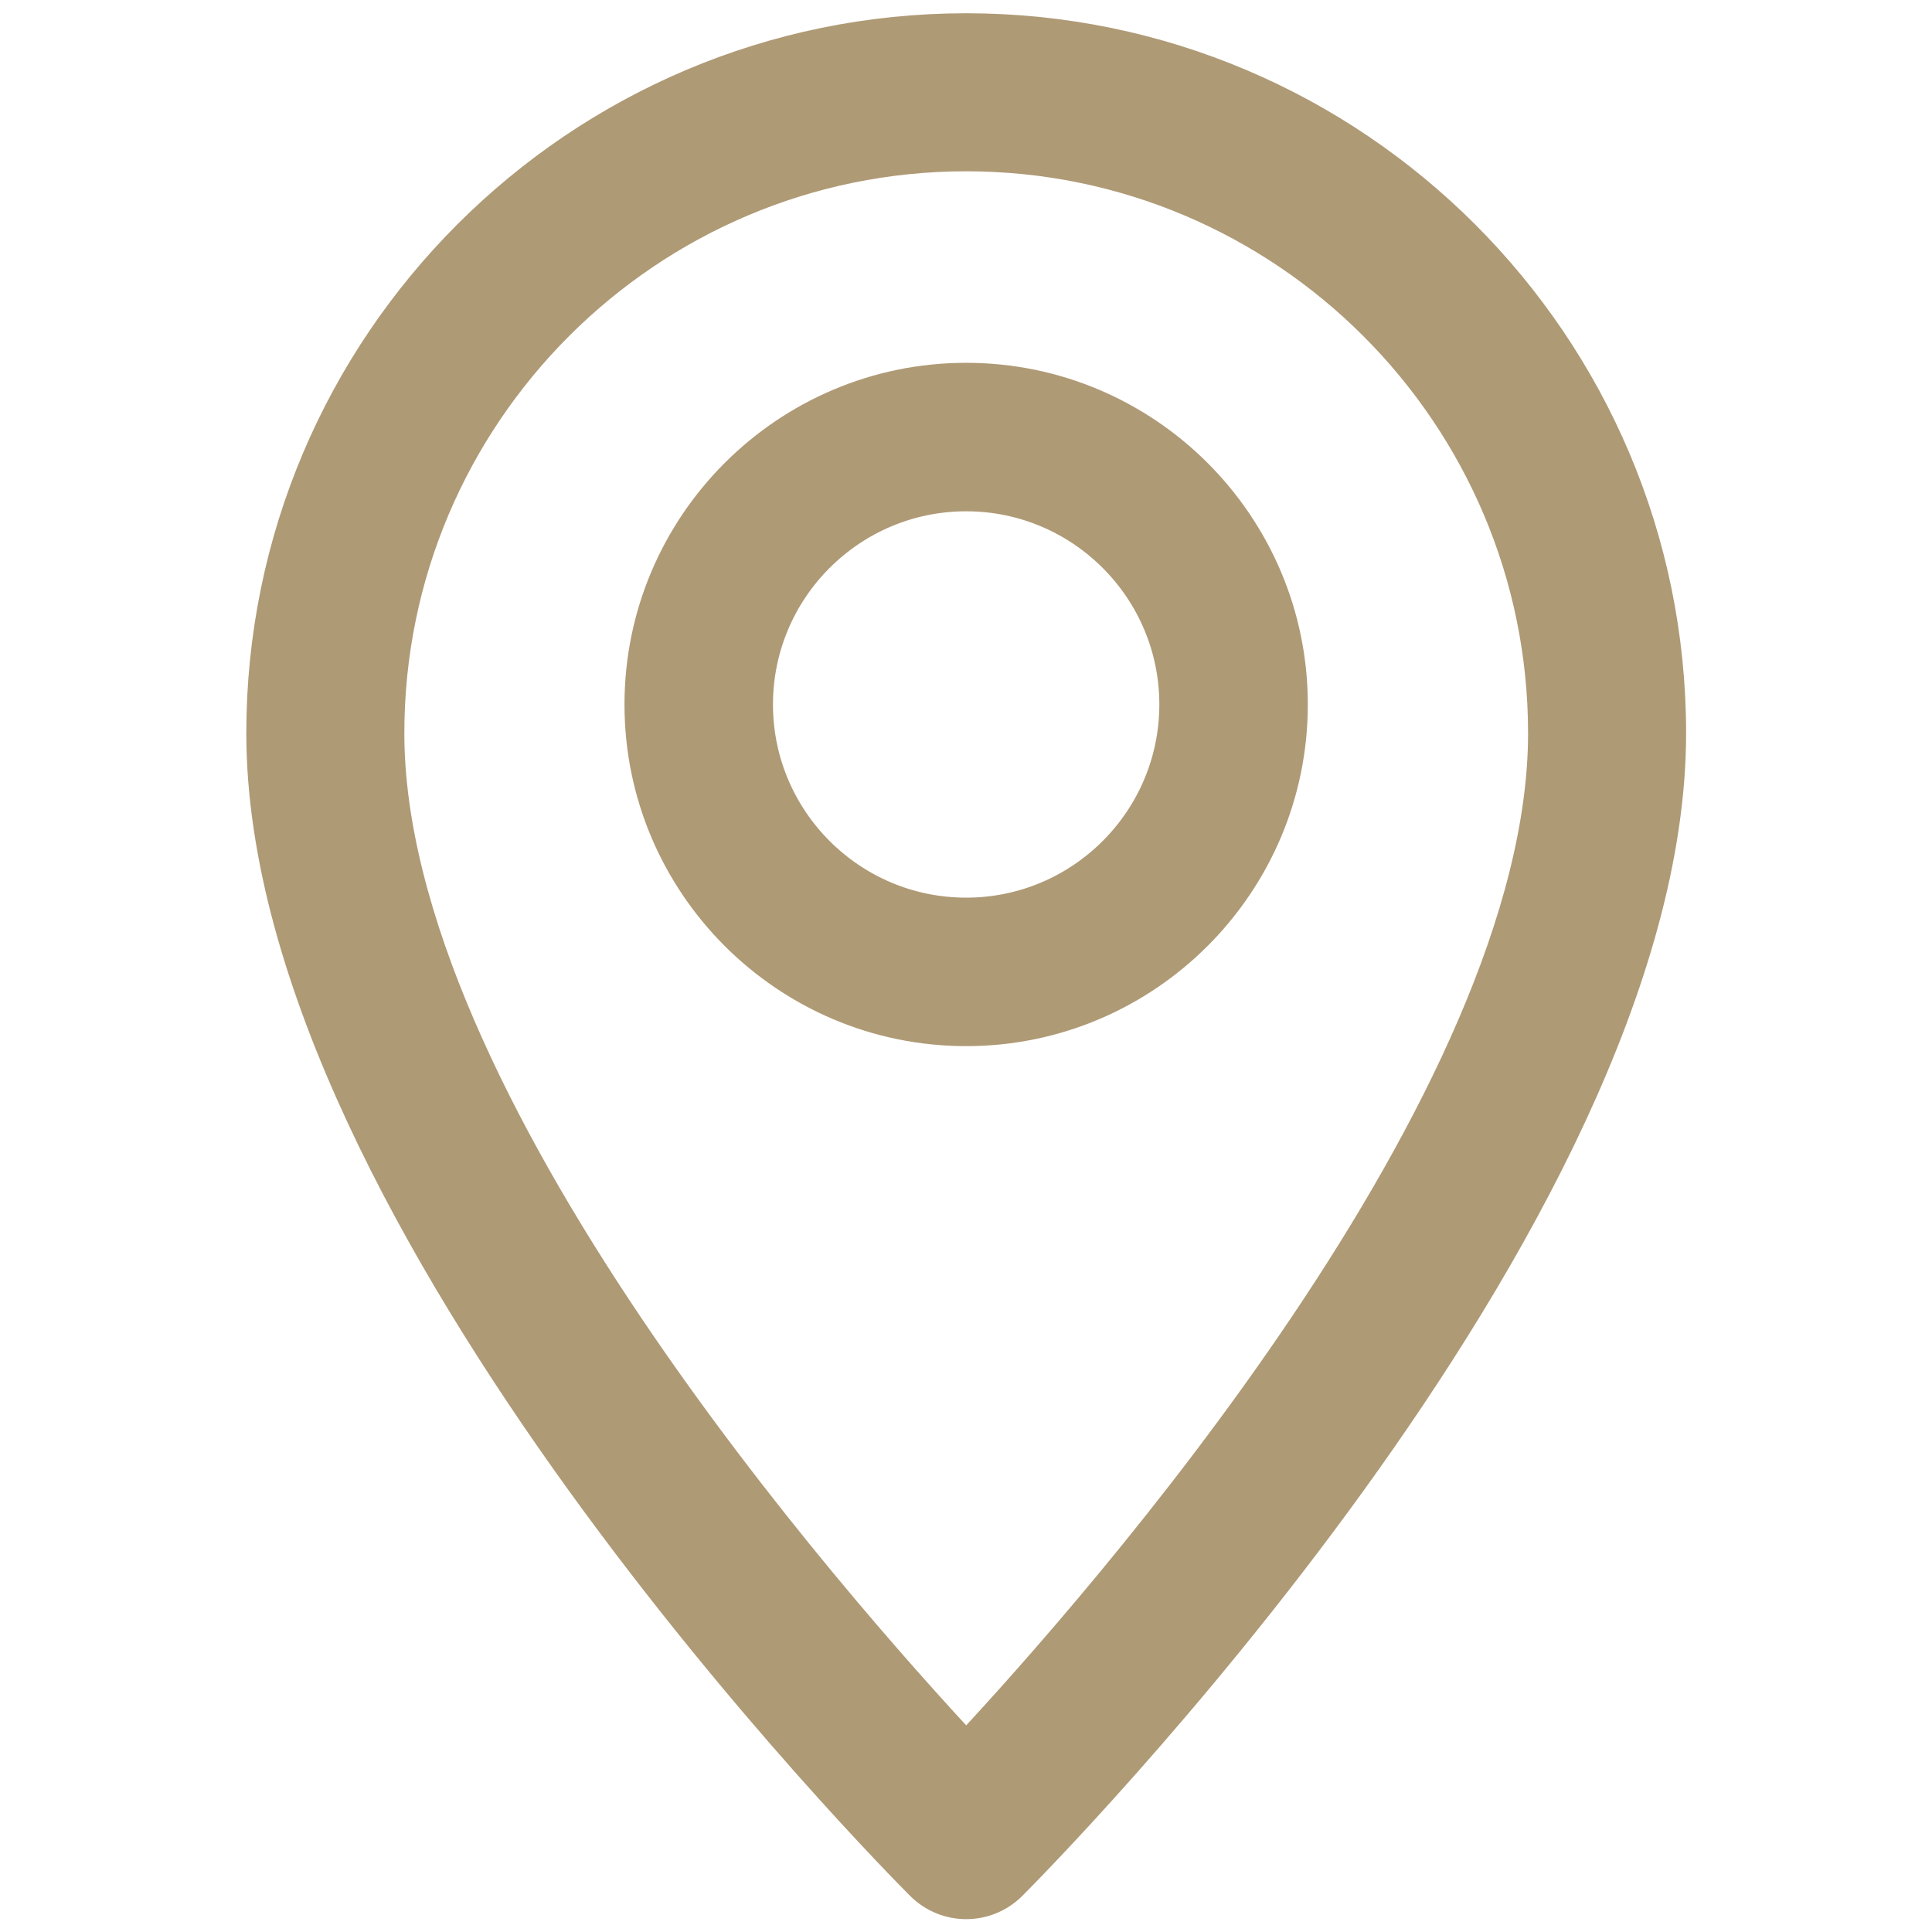 <?xml version="1.0" encoding="UTF-8" standalone="no"?>
<svg xmlns="http://www.w3.org/2000/svg" xmlns:xlink="http://www.w3.org/1999/xlink" xmlns:serif="http://www.serif.com/" width="100%" height="100%" viewBox="0 0 512 512" version="1.1" xml:space="preserve" style="fill-rule:evenodd;clip-rule:evenodd;stroke-linejoin:round;stroke-miterlimit:2;">
    <g transform="matrix(0.965,0,0,0.965,9.015,9.015)">
        <g>
            <g>
                <path d="M256,0C150.112,0 64,86.112 64,192C64,325.088 237.312,499.936 244.672,507.328C247.808,510.432 251.904,512 256,512C260.096,512 264.192,510.432 267.328,507.328C274.688,499.936 448,325.088 448,192C448,86.112 361.888,0 256,0ZM256,472.864C217.792,431.968 96,293.664 96,192C96,103.776 167.776,32 256,32C344.224,32 416,103.776 416,192C416,293.568 294.208,431.968 256,472.864Z" style="fill:rgb(175,154,118);fill-rule:nonzero;stroke:rgb(175,154,118);stroke-width:11.4px;"></path>
            </g>
        </g>
        <g transform="matrix(0.918,0,0,0.918,20.977,7.866)">
            <g>
                <path d="M256,96C203.072,96 160,139.072 160,192C160,244.928 203.072,288 256,288C308.928,288 352,244.928 352,192C352,139.072 308.928,96 256,96ZM256,256C220.704,256 192,227.296 192,192C192,156.704 220.704,128 256,128C291.296,128 320,156.704 320,192C320,227.296 291.296,256 256,256Z" style="fill:rgb(175,154,118);fill-rule:nonzero;stroke:rgb(175,154,118);stroke-width:12.42px;"></path>
            </g>
        </g>
    </g>
</svg>
